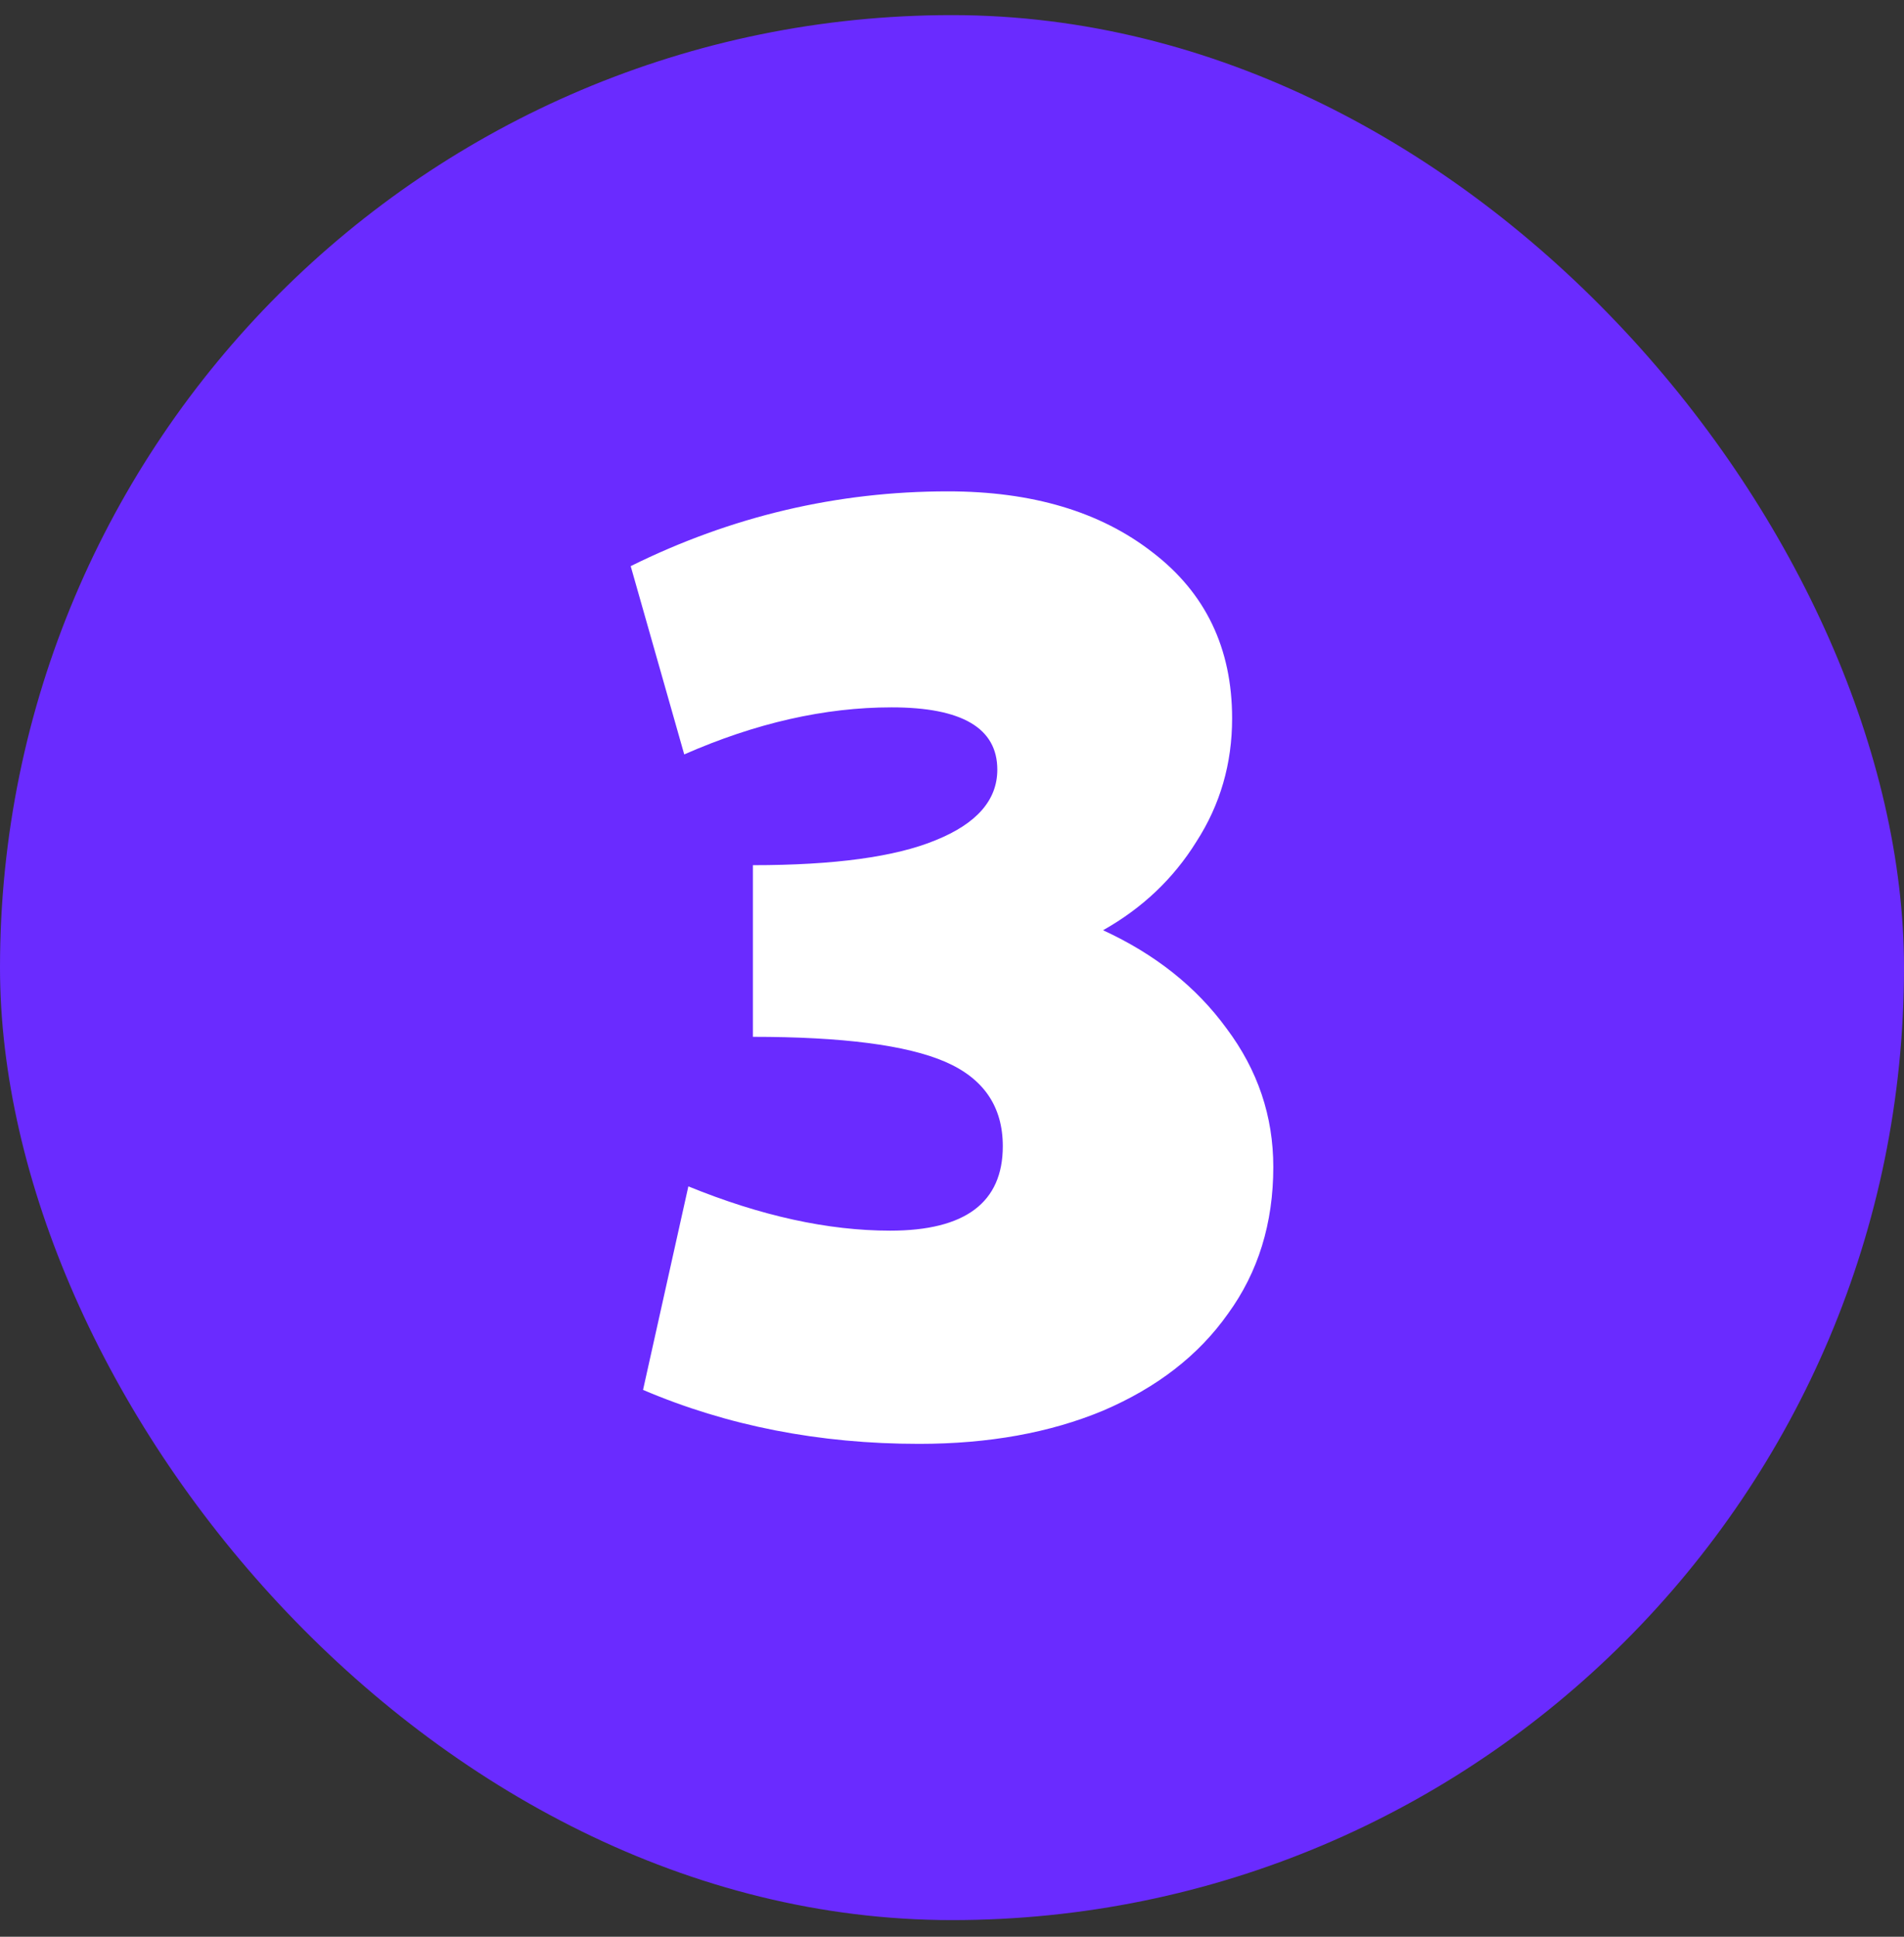 <?xml version="1.0" encoding="UTF-8"?>
<svg xmlns="http://www.w3.org/2000/svg" width="60" height="61" viewBox="0 0 60 61" fill="none">
  <rect x="0" y="0" width="60" height="61" fill="#333333" stroke="none"/>
  <rect y="0.476" width="60" height="60" rx="30" fill="#6A2BFF"></rect>
  <path d="M28.962 45.476C25.817 45.476 22.918 44.909 20.264 43.776L21.692 37.366C23.971 38.296 26.091 38.761 28.053 38.761C30.418 38.761 31.601 37.874 31.601 36.101C31.601 34.851 30.995 33.965 29.784 33.441C28.572 32.918 26.553 32.656 23.726 32.656V27.25C26.293 27.25 28.212 26.988 29.481 26.465C30.779 25.941 31.428 25.2 31.428 24.241C31.428 22.933 30.317 22.279 28.096 22.279C25.99 22.279 23.812 22.773 21.562 23.761L19.875 17.831C23.048 16.261 26.38 15.476 29.87 15.476C32.524 15.476 34.673 16.116 36.317 17.395C37.99 18.674 38.827 20.418 38.827 22.627C38.827 24.052 38.452 25.345 37.702 26.508C36.981 27.671 36 28.601 34.76 29.299C36.404 30.055 37.702 31.087 38.654 32.395C39.635 33.703 40.125 35.156 40.125 36.755C40.125 38.529 39.649 40.069 38.697 41.377C37.774 42.685 36.462 43.703 34.76 44.43C33.087 45.127 31.154 45.476 28.962 45.476Z" fill="white"></path>
</svg>
